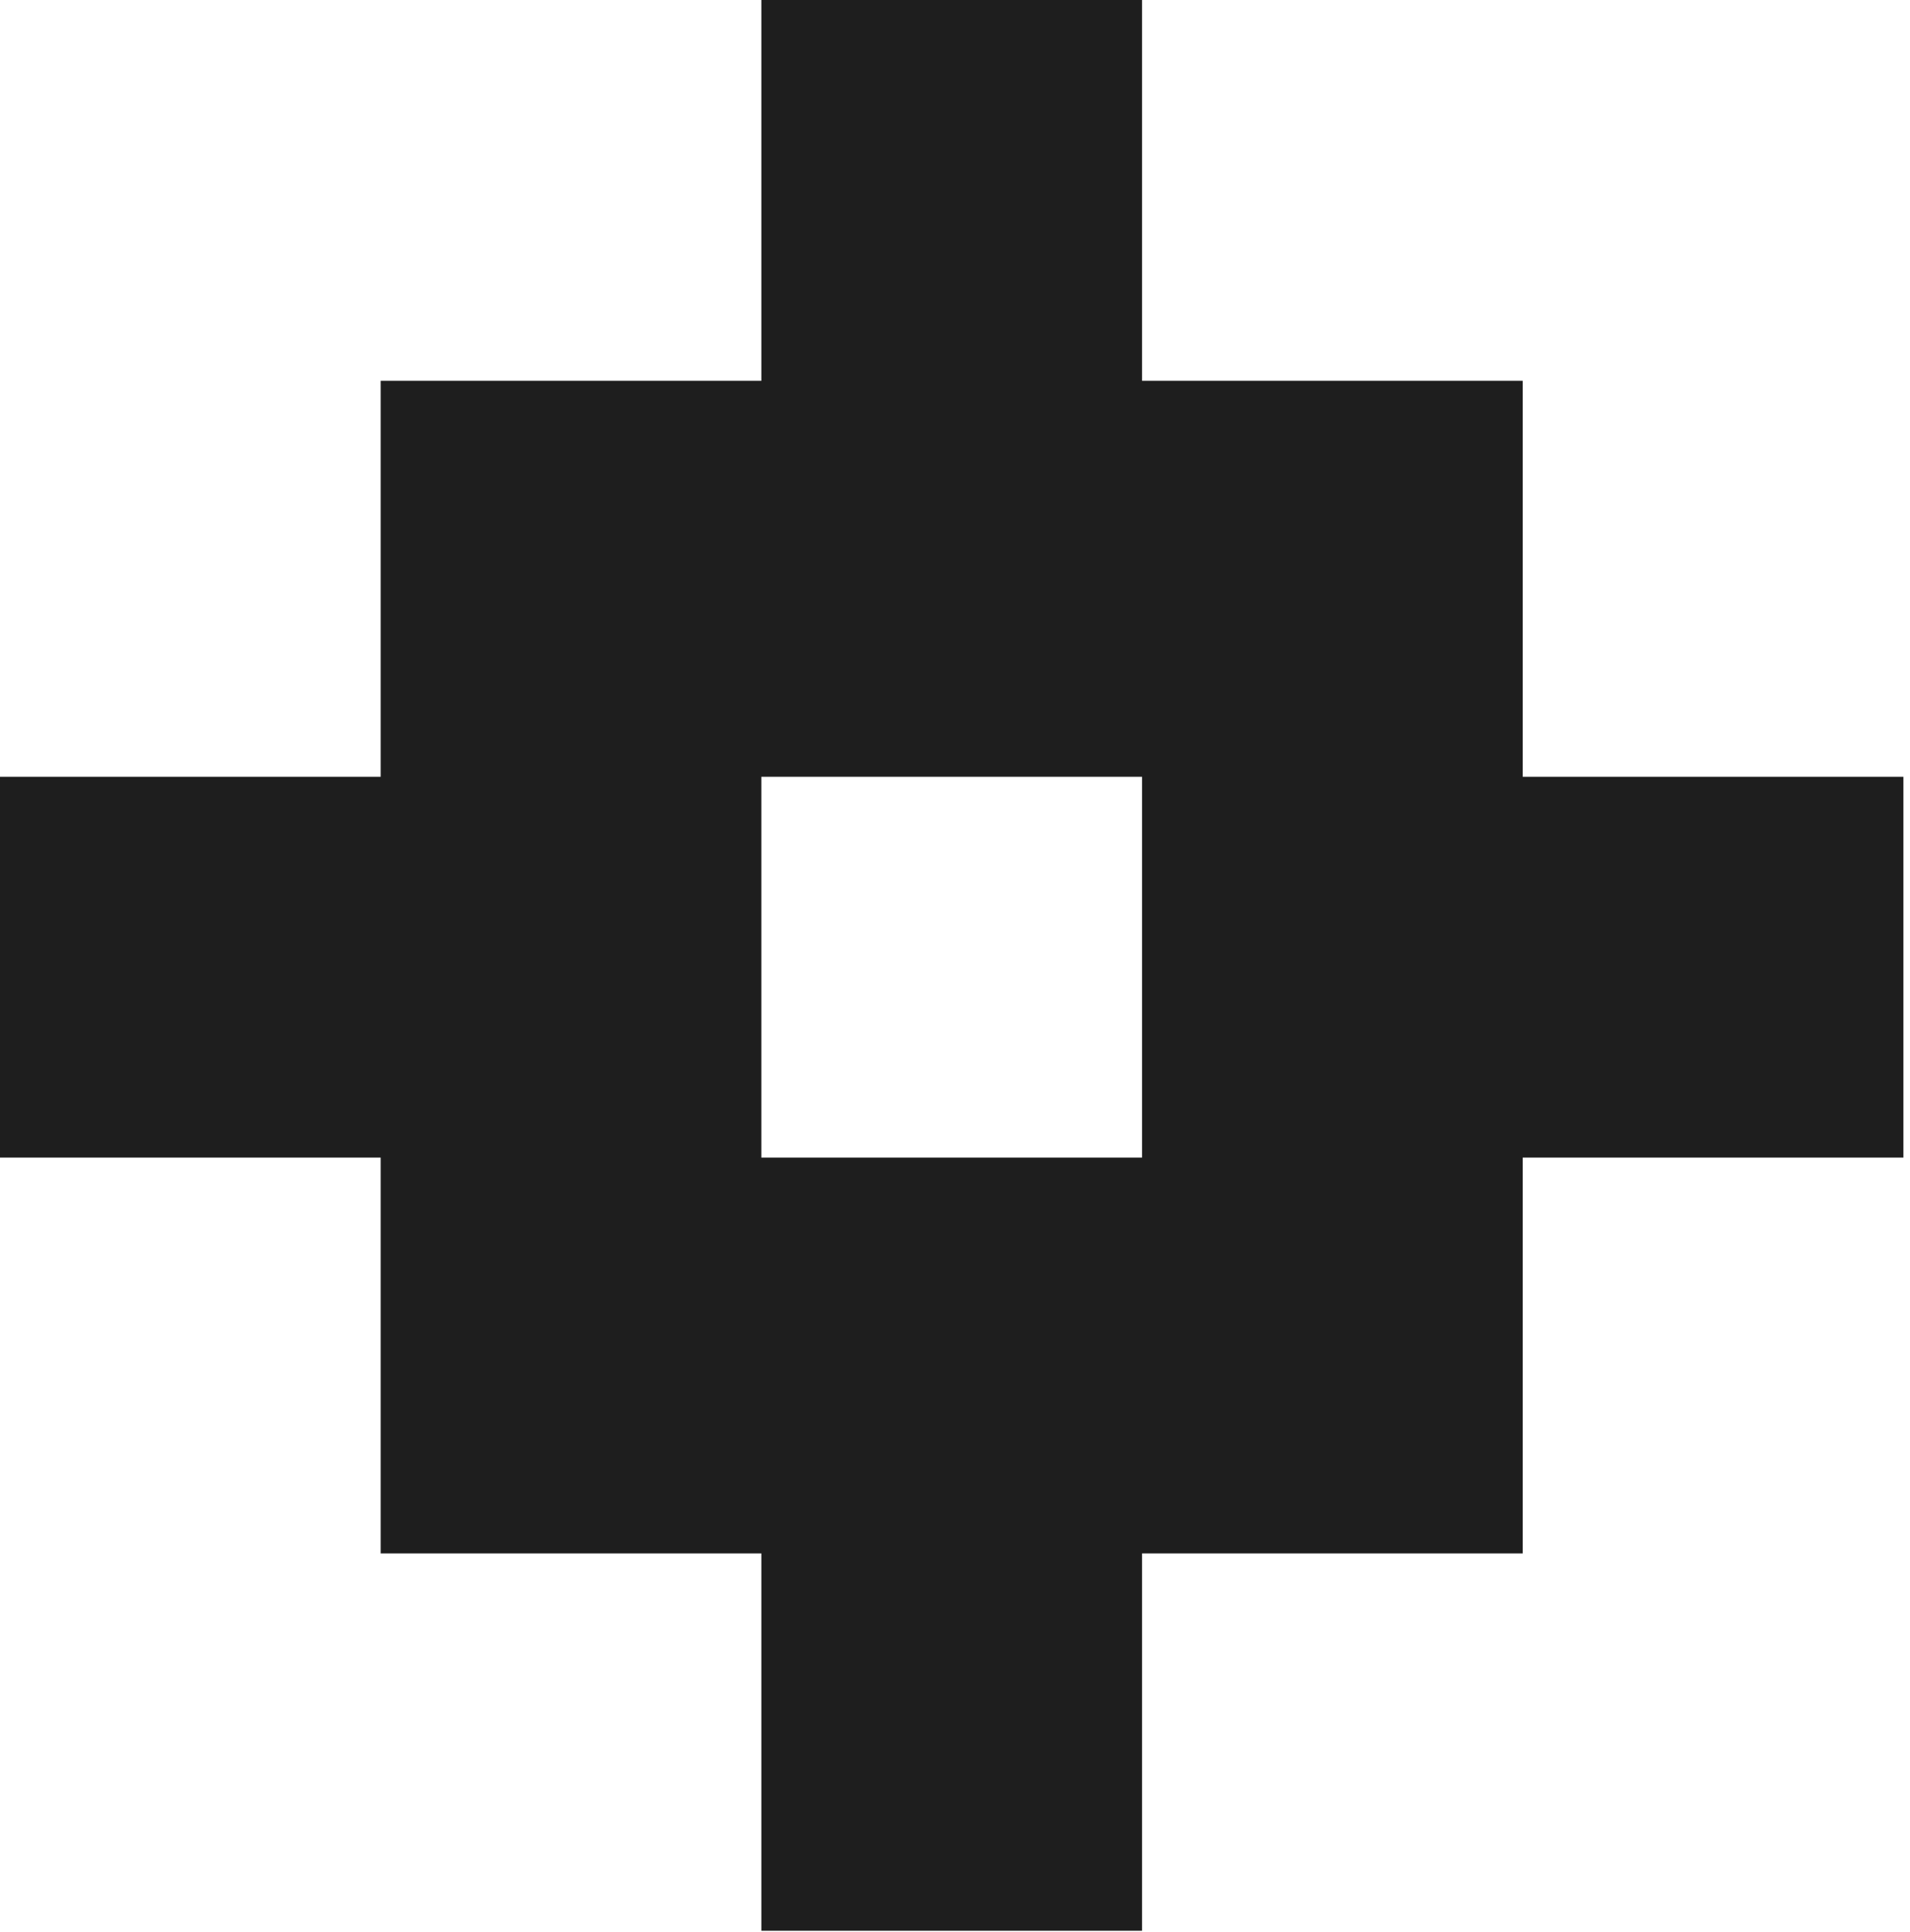 <?xml version="1.0" encoding="utf-8"?>
<svg xmlns="http://www.w3.org/2000/svg" fill="none" height="100%" overflow="visible" preserveAspectRatio="none" style="display: block;" viewBox="0 0 264 267" width="100%">
<path clip-rule="evenodd" d="M157.853 52.618H210.471V107.332H263.089V159.95H210.471V214.648H157.853V266.785H105.235V214.648H52.618V159.95H0V107.332H52.618V52.618H105.235V0H157.853V52.618ZM105.235 159.95H157.853V107.332H105.235V159.95Z" fill="#1E1E1E" fill-rule="evenodd" id="Union"/>
</svg>